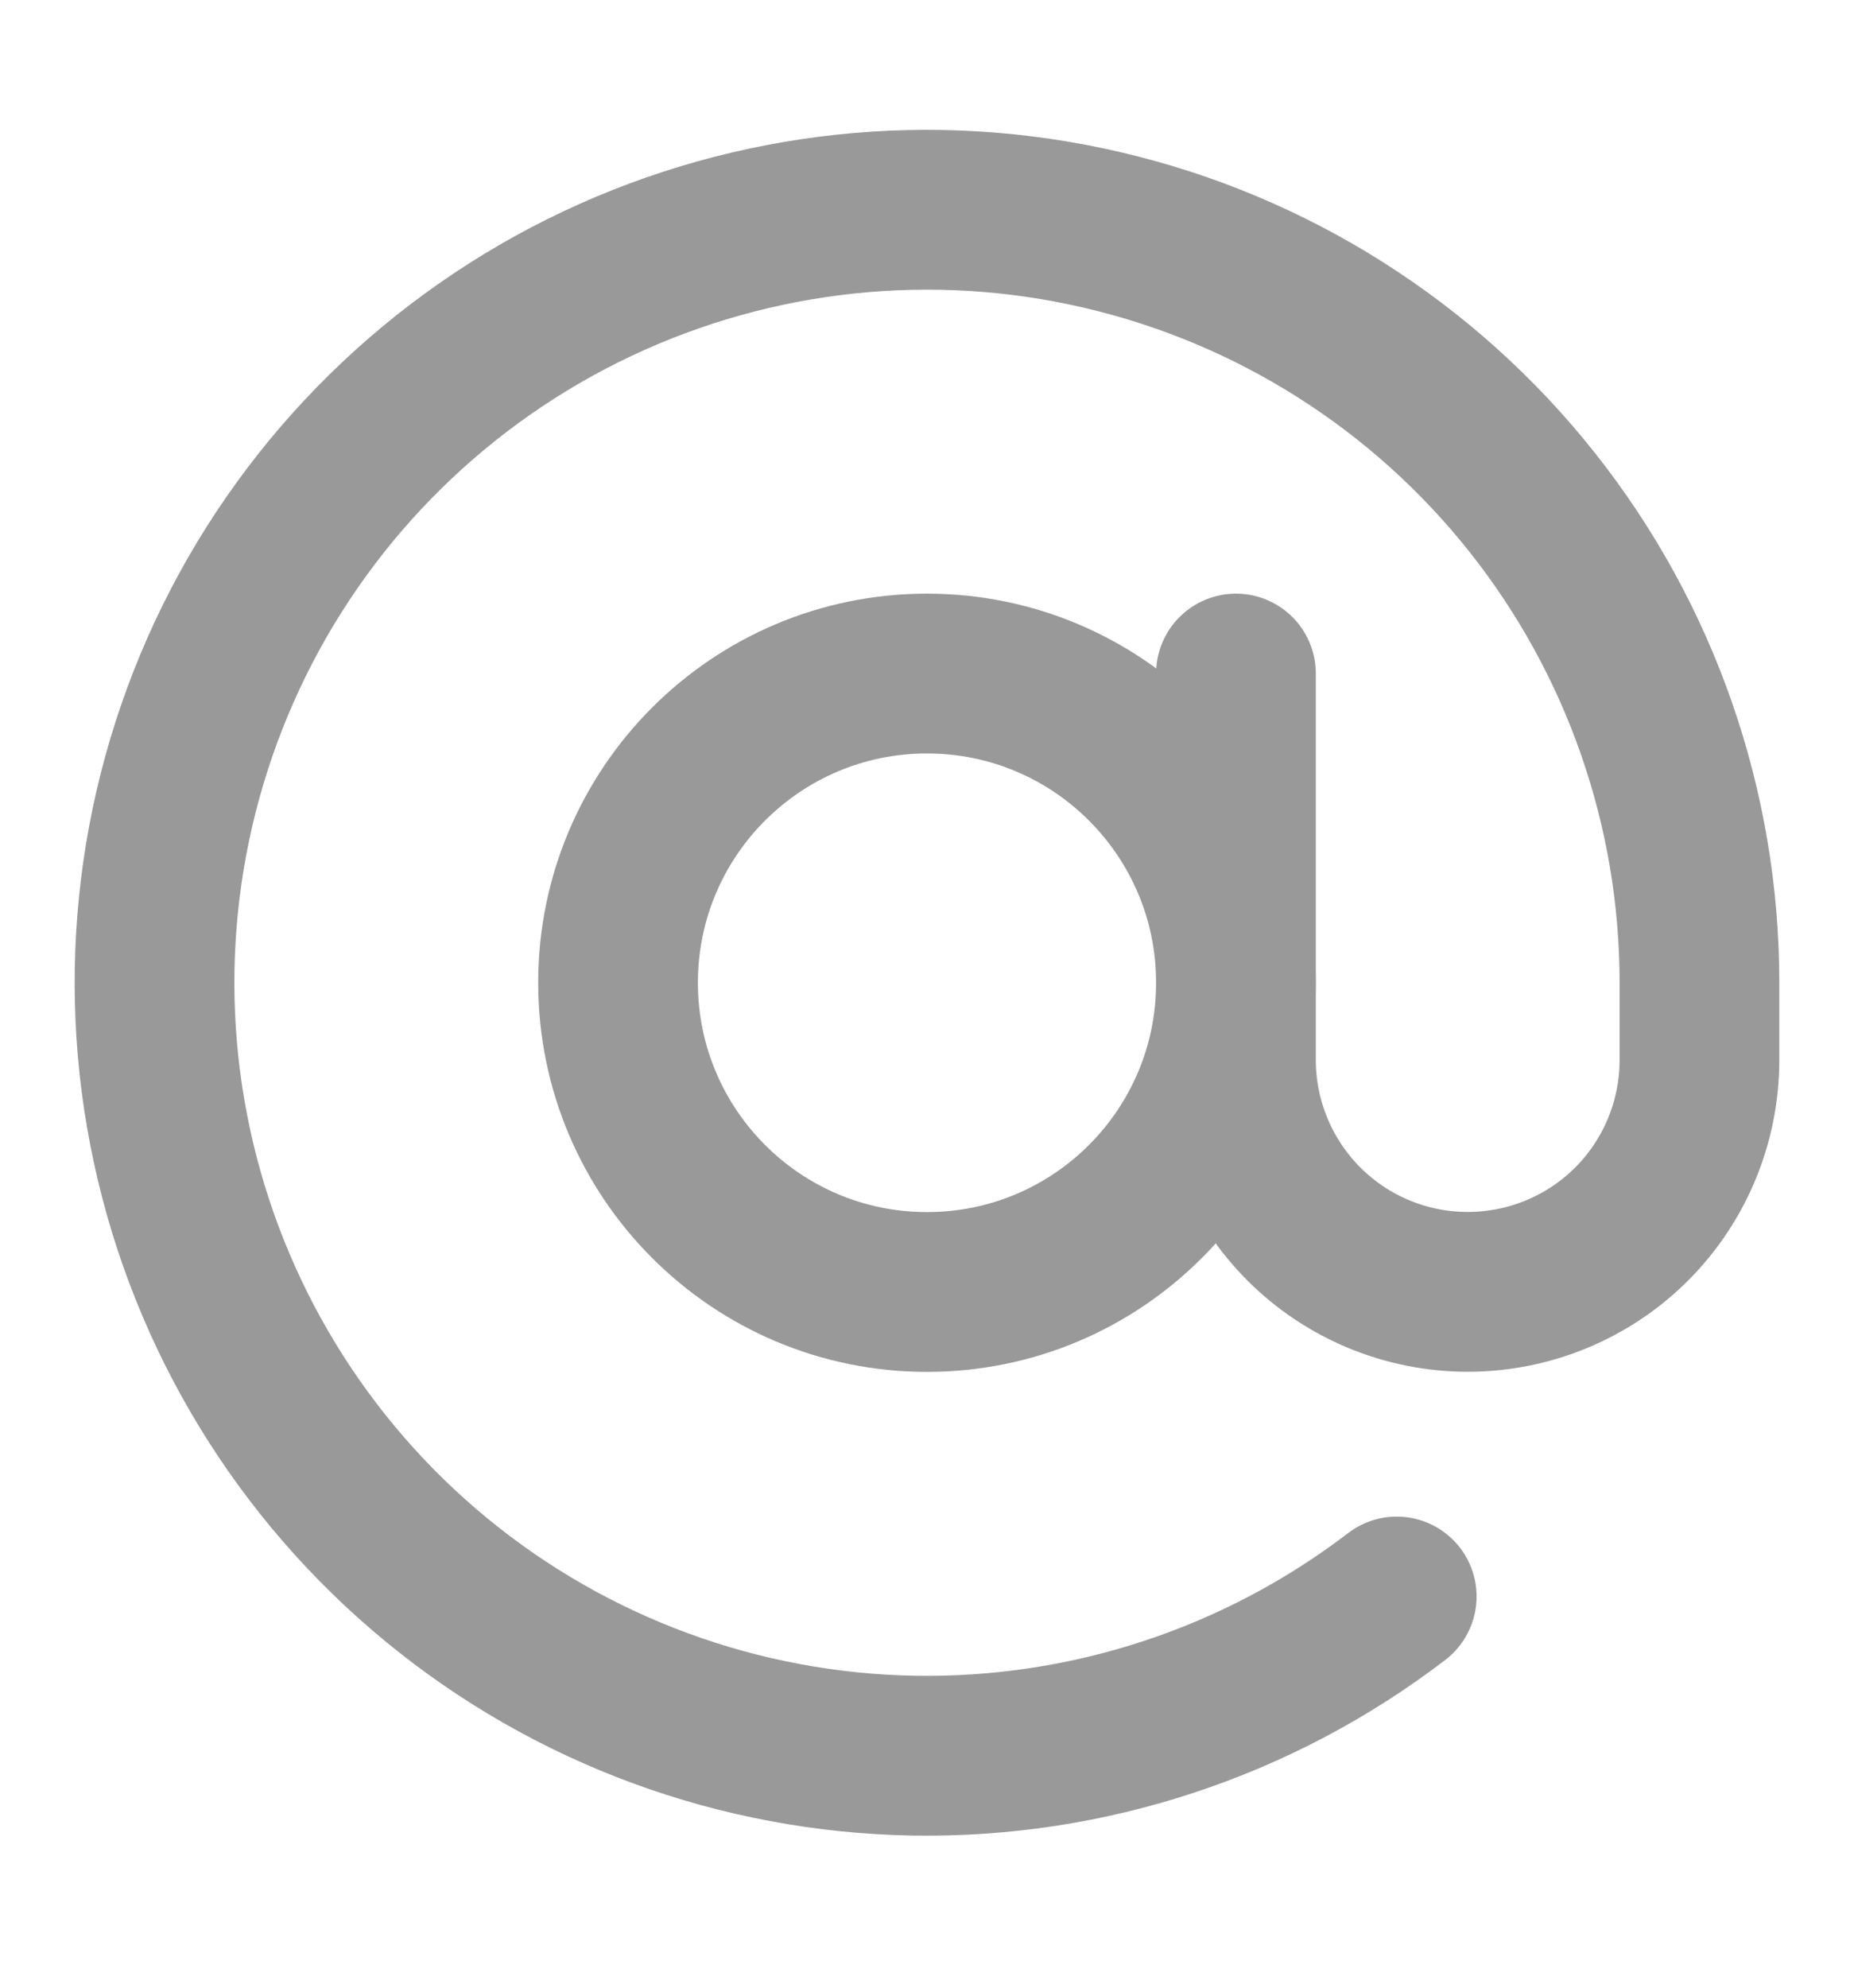 <?xml version="1.0" encoding="UTF-8"?> <svg xmlns="http://www.w3.org/2000/svg" width="14" height="15" viewBox="0 0 14 15" fill="none"><g clip-path="url(#clip0_4223_211)"><path d="M7 9.75C8.289 9.75 9.333 8.705 9.333 7.416C9.333 6.128 8.289 5.083 7 5.083C5.711 5.083 4.667 6.128 4.667 7.416C4.667 8.705 5.711 9.75 7 9.75Z" stroke="#999999" stroke-width="1.206" stroke-linecap="round" stroke-linejoin="round"></path><path d="M9.333 5.083V7.999C9.333 8.463 9.518 8.909 9.846 9.237C10.174 9.565 10.619 9.749 11.083 9.749C11.547 9.749 11.993 9.565 12.321 9.237C12.649 8.909 12.833 8.463 12.833 7.999V7.416C12.833 6.099 12.388 4.822 11.569 3.79C10.751 2.759 9.608 2.035 8.326 1.736C7.044 1.436 5.698 1.58 4.508 2.142C3.317 2.705 2.352 3.653 1.769 4.834C1.187 6.015 1.02 7.357 1.298 8.645C1.575 9.932 2.279 11.087 3.296 11.923C4.313 12.759 5.583 13.226 6.9 13.249C8.216 13.271 9.501 12.848 10.547 12.048" stroke="#999999" stroke-width="1.206" stroke-linecap="round" stroke-linejoin="round"></path></g><defs><clipPath id="clip0_4223_211"><rect width="14" height="14" fill="white" transform="translate(0 0.416)"></rect></clipPath></defs></svg> 